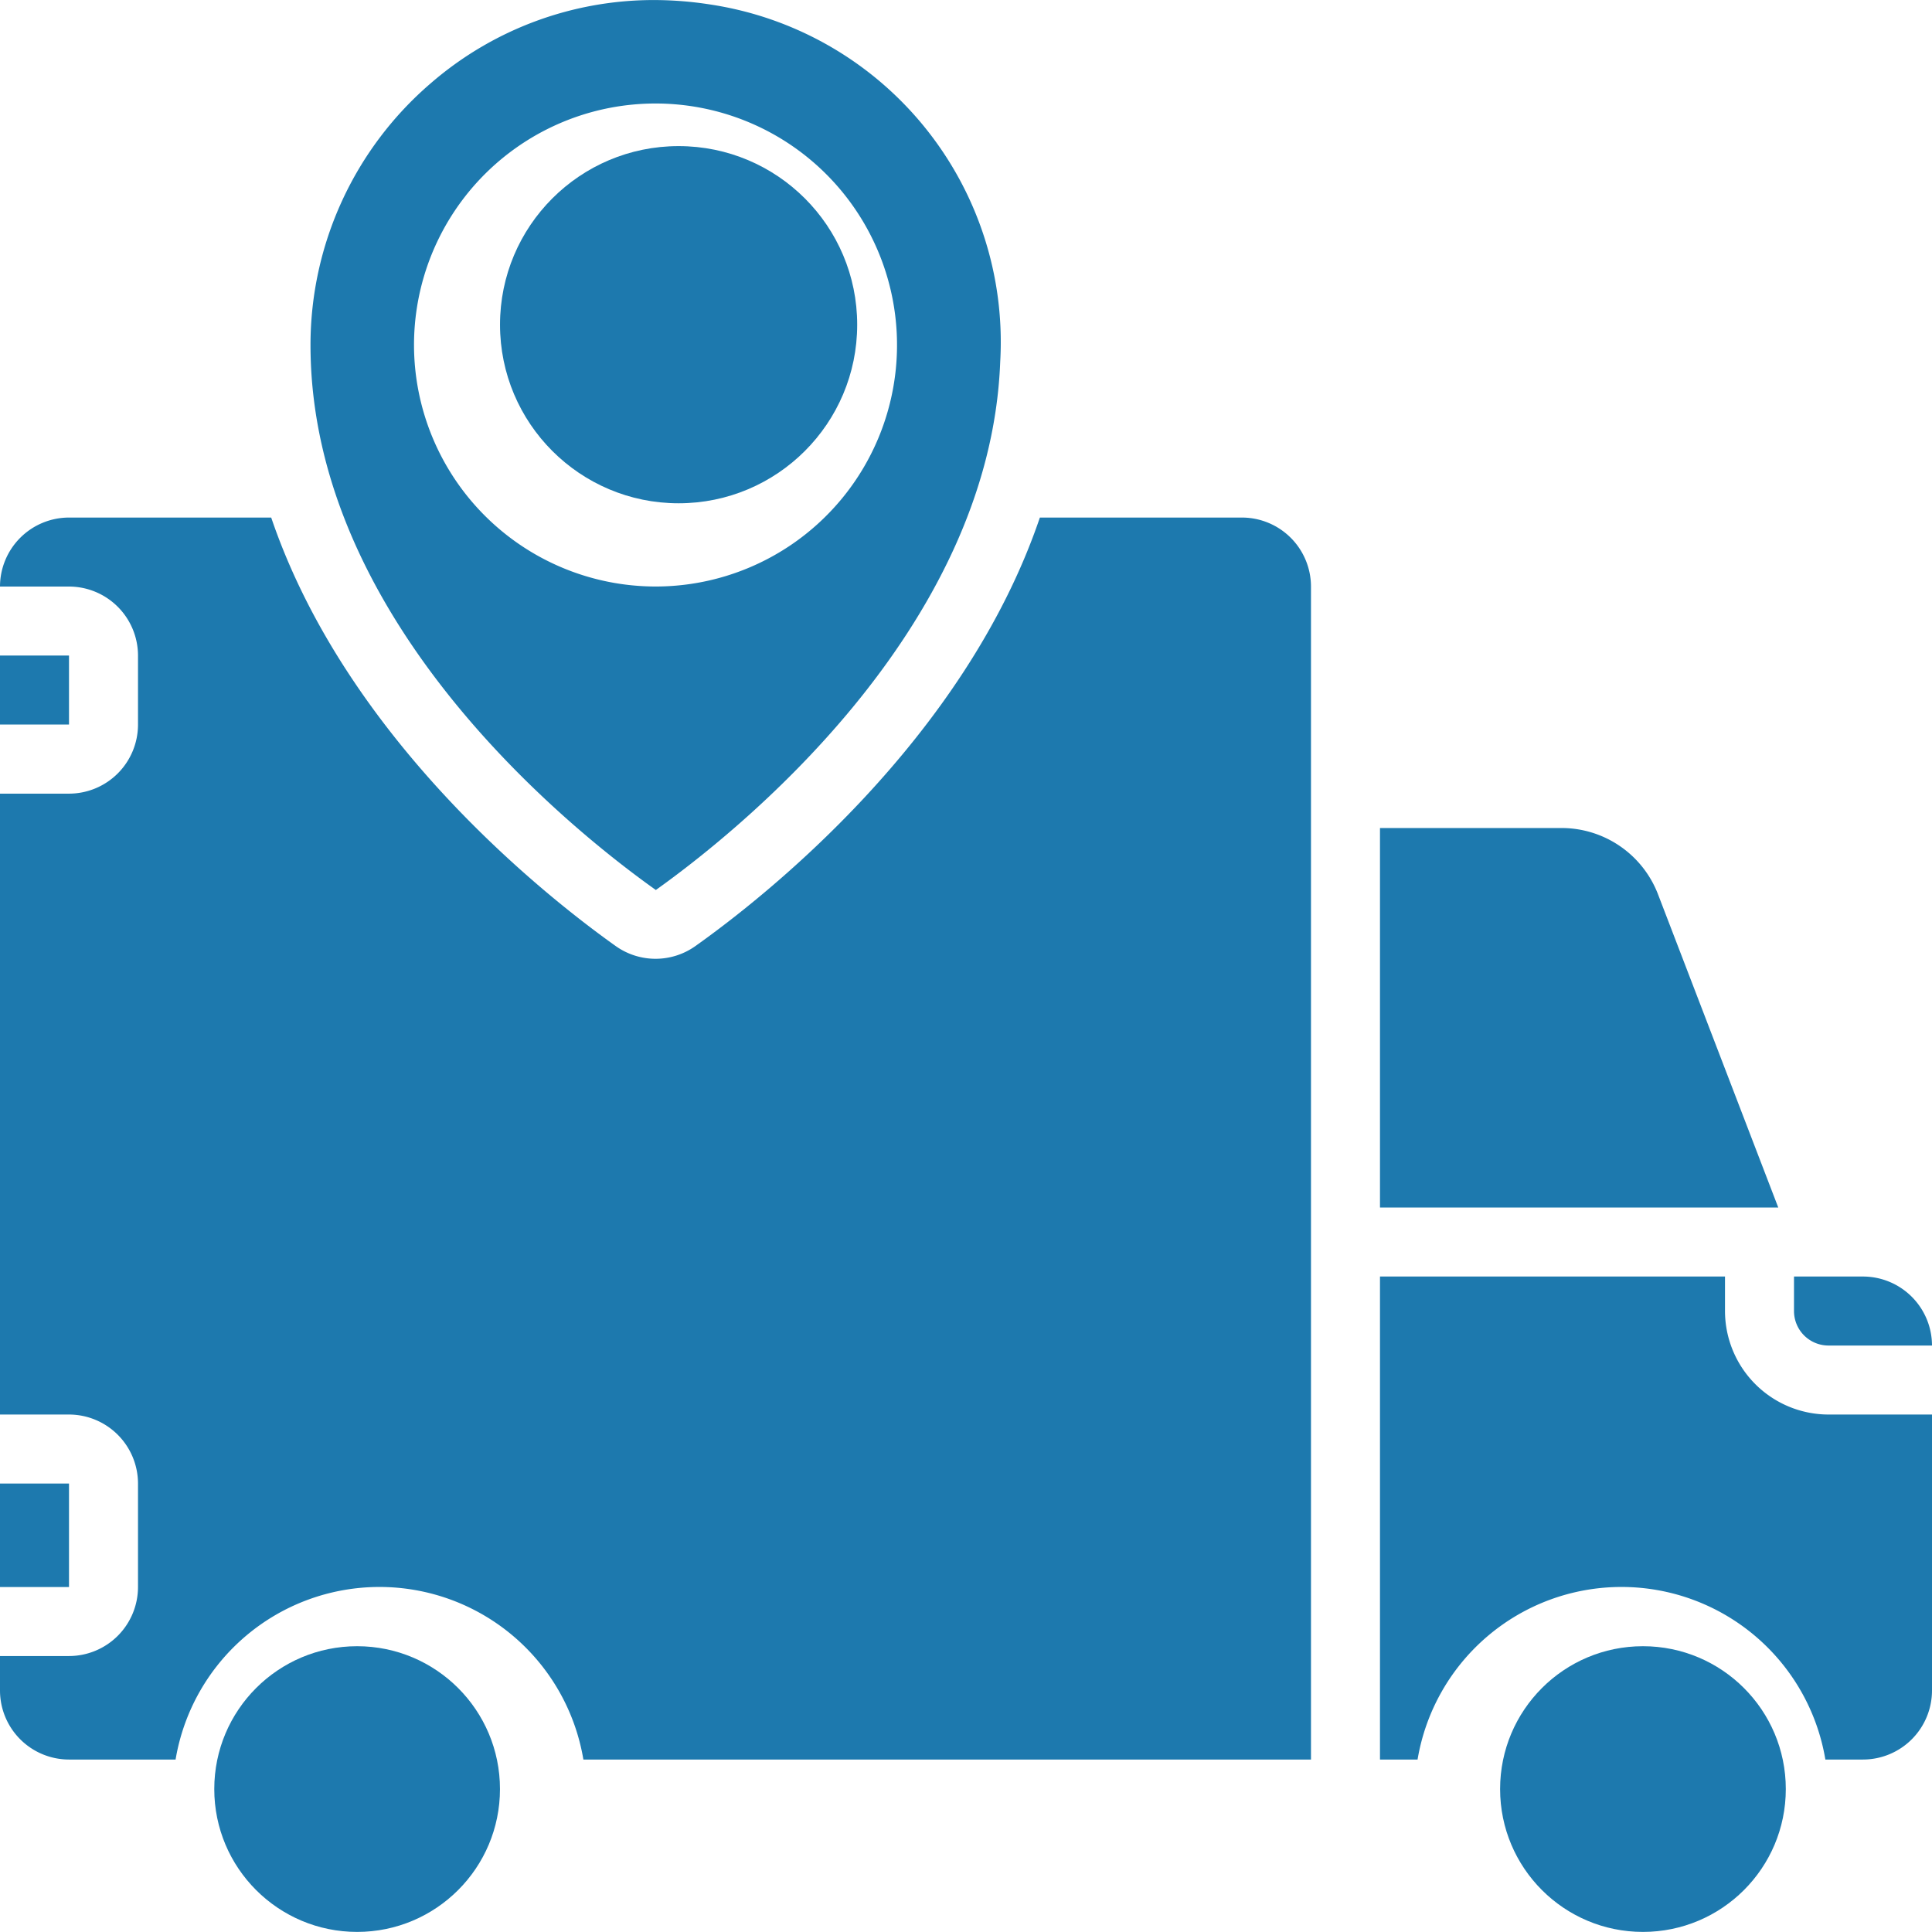 <svg xmlns="http://www.w3.org/2000/svg" width="43.847" height="43.846" viewBox="0 0 43.847 43.846">
  <g id="Real-Time_Vehicle_Tracking" data-name="Real-Time Vehicle Tracking" transform="translate(-153.47 -235.535)">
    <path id="Path_76292" data-name="Path 76292" d="M18.834,22.2c1.77-1.261,7.588-5.853,7.819-11.992a7.748,7.748,0,0,0-6.587-8.108A8.382,8.382,0,0,0,18.814,2,7.725,7.725,0,0,0,13.73,3.888,7.824,7.824,0,0,0,11,9.83c0,6.315,6,11.062,7.834,12.365ZM13.349,9.83A5.481,5.481,0,1,1,18.83,15.31,5.488,5.488,0,0,1,13.349,9.83Z" transform="translate(149.517 233.536)" fill="#1d79ae"/>
    <circle id="Ellipse_93" data-name="Ellipse 93" cx="4.053" cy="4.053" r="4.053" transform="translate(164.818 238.851)" fill="#1d79ae"/>
    <path id="Path_76293" data-name="Path 76293" d="M48.308,27.5a2.346,2.346,0,0,0-2.2-1.5H42v8.613h9.039Z" transform="translate(142.789 228.327)" fill="#1d79ae"/>
    <path id="Path_76294" data-name="Path 76294" d="M54.783,40.566h2.349A1.568,1.568,0,0,0,55.566,39H54v.783A.783.783,0,0,0,54.783,40.566Z" transform="translate(140.185 225.506)" fill="#1d79ae"/>
    <path id="Path_76295" data-name="Path 76295" d="M2,21H3.566v1.566H2Z" transform="translate(151.47 229.412)" fill="#1d79ae"/>
    <path id="Path_76296" data-name="Path 76296" d="M30.187,17H25.6c-1.712,5.037-6.24,8.606-7.822,9.728a1.56,1.56,0,0,1-1.8,0c-1.6-1.138-6.115-4.7-7.823-9.728H3.566A1.568,1.568,0,0,0,2,18.566H3.566a1.568,1.568,0,0,1,1.566,1.566V21.7a1.568,1.568,0,0,1-1.566,1.566H2V37.357H3.566a1.568,1.568,0,0,1,1.566,1.566v2.349a1.568,1.568,0,0,1-1.566,1.566H2v.783a1.568,1.568,0,0,0,1.566,1.566H5.985a4.692,4.692,0,0,1,9.255,0H31.753V18.566A1.568,1.568,0,0,0,30.187,17Z" transform="translate(151.47 230.281)" fill="#1d79ae"/>
    <circle id="Ellipse_94" data-name="Ellipse 94" cx="3.242" cy="3.242" r="3.242" transform="translate(187.515 272.896)" fill="#1d79ae"/>
    <path id="Path_76297" data-name="Path 76297" d="M49.83,39.783V39H42V49.962h.853a4.692,4.692,0,0,1,9.255,0h.853A1.568,1.568,0,0,0,54.528,48.4V42.132H52.179A2.352,2.352,0,0,1,49.83,39.783Z" transform="translate(142.789 225.506)" fill="#1d79ae"/>
    <path id="Path_76298" data-name="Path 76298" d="M2,45H3.566v2.349H2Z" transform="translate(151.47 224.204)" fill="#1d79ae"/>
    <circle id="Ellipse_95" data-name="Ellipse 95" cx="3.242" cy="3.242" r="3.242" transform="translate(158.333 272.896)" fill="#1d79ae"/>
  </g>
</svg>
